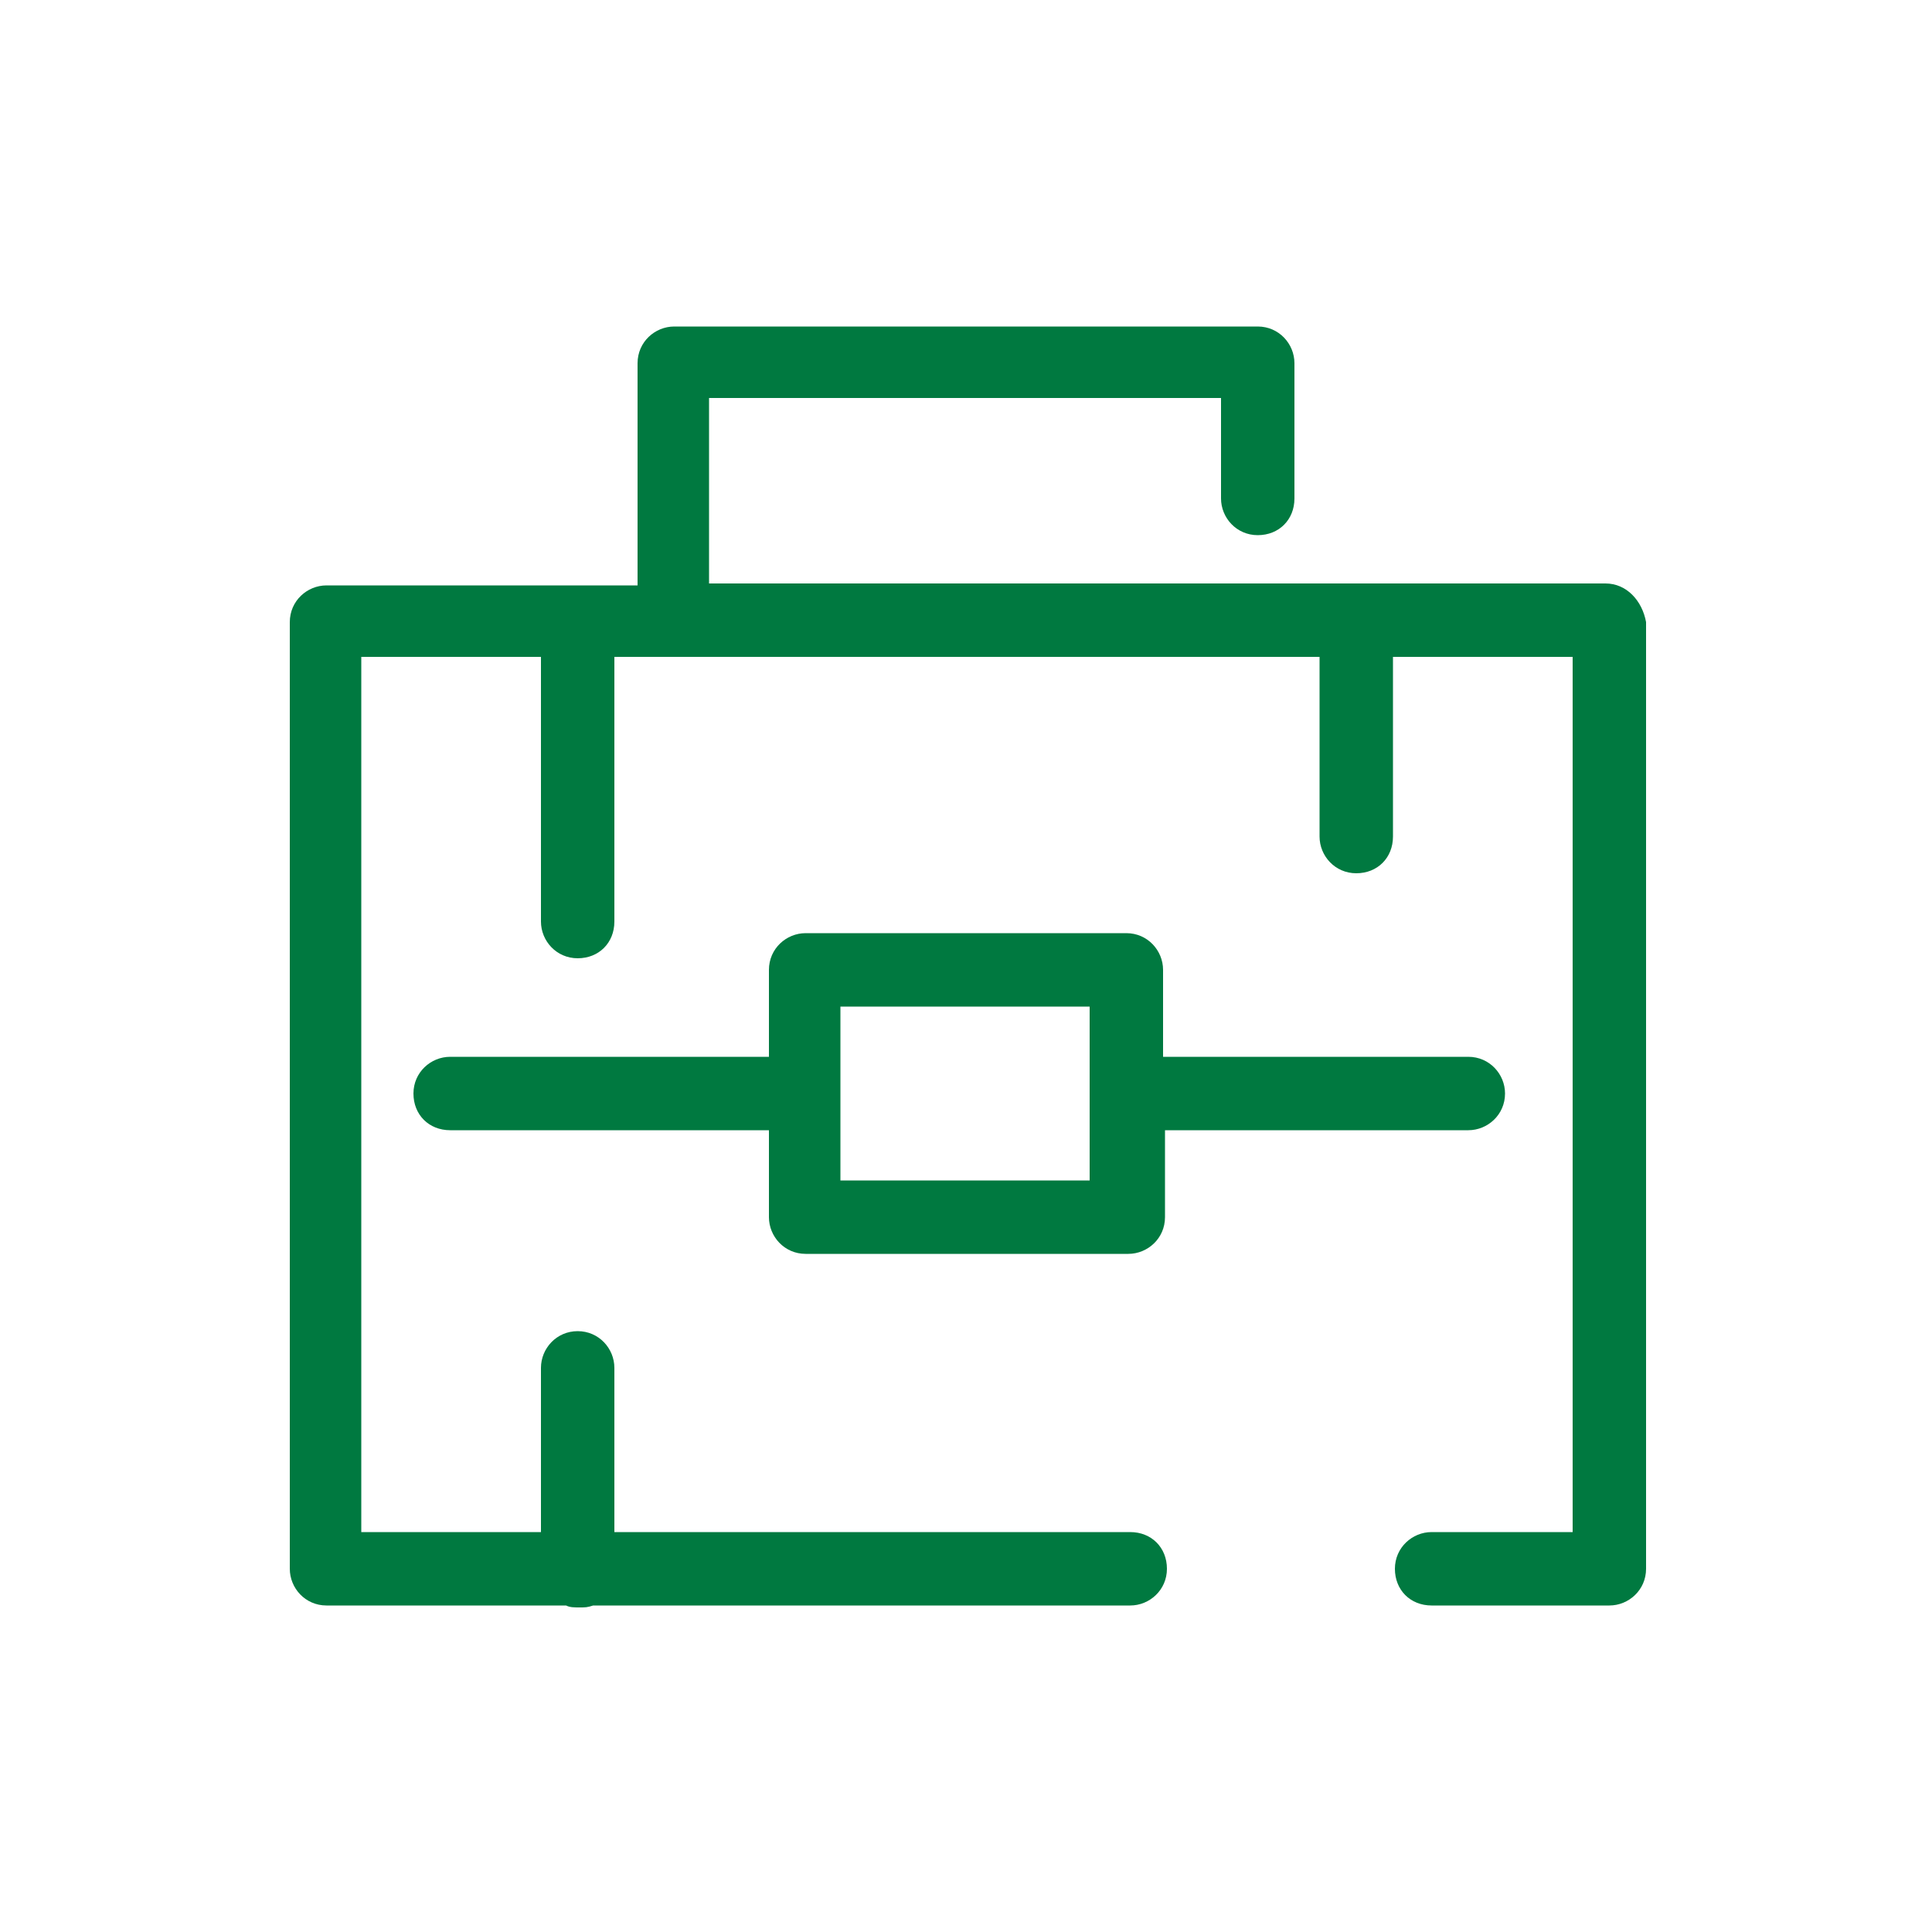<?xml version="1.0" encoding="UTF-8"?>
<!-- Generator: Adobe Illustrator 26.5.0, SVG Export Plug-In . SVG Version: 6.00 Build 0)  -->
<svg xmlns="http://www.w3.org/2000/svg" xmlns:xlink="http://www.w3.org/1999/xlink" version="1.1" id="Layer_2_00000176020746061396469380000004220109611758986141_" x="0px" y="0px" viewBox="0 0 100 100" style="enable-background:new 0 0 100 100;" xml:space="preserve">
<style type="text/css">
	.st0{fill:#007940;}
</style>
<g id="Layer_1-2">
	<g>
		<path class="st0" d="M83.1,30.2H36.7v-9.6h26.5v5.2c0,1,0.8,1.9,1.9,1.9s1.9-0.8,1.9-1.9v-7c0-1-0.8-1.9-1.9-1.9H34.9    c-1,0-1.9,0.8-1.9,1.9v11.5H16.9c-1,0-1.9,0.8-1.9,1.9v49c0,1,0.8,1.9,1.9,1.9h12.4c0.2,0.1,0.4,0.1,0.7,0.1s0.4,0,0.7-0.1h27.8    c1,0,1.9-0.8,1.9-1.9s-0.8-1.9-1.9-1.9H31.8v-8.5c0-1-0.8-1.9-1.9-1.9S28,69.8,28,70.8v8.5h-9.3V34H28v13.7c0,1,0.8,1.9,1.9,1.9    s1.9-0.8,1.9-1.9V34h36.5v9.3c0,1,0.8,1.9,1.9,1.9s1.9-0.8,1.9-1.9V34h9.3v45.3h-7.3c-1,0-1.9,0.8-1.9,1.9s0.8,1.9,1.9,1.9h9.2    c1,0,1.9-0.8,1.9-1.9v-49C85,31.1,84.2,30.2,83.1,30.2L83.1,30.2z"></path>
		<path class="st0" d="M41.7,64.9h16.7c1,0,1.9-0.8,1.9-1.9v-4.5H76c1,0,1.9-0.8,1.9-1.9c0-1-0.8-1.9-1.9-1.9H60.2v-4.5    c0-1-0.8-1.9-1.9-1.9H41.7c-1,0-1.9,0.8-1.9,1.9v4.5H23.3c-1,0-1.9,0.8-1.9,1.9s0.8,1.9,1.9,1.9h16.5V63    C39.8,64,40.6,64.9,41.7,64.9z M43.5,52.1h12.9v9H43.5C43.5,61.1,43.5,52.1,43.5,52.1z"></path>
	</g>
</g>
</svg>
